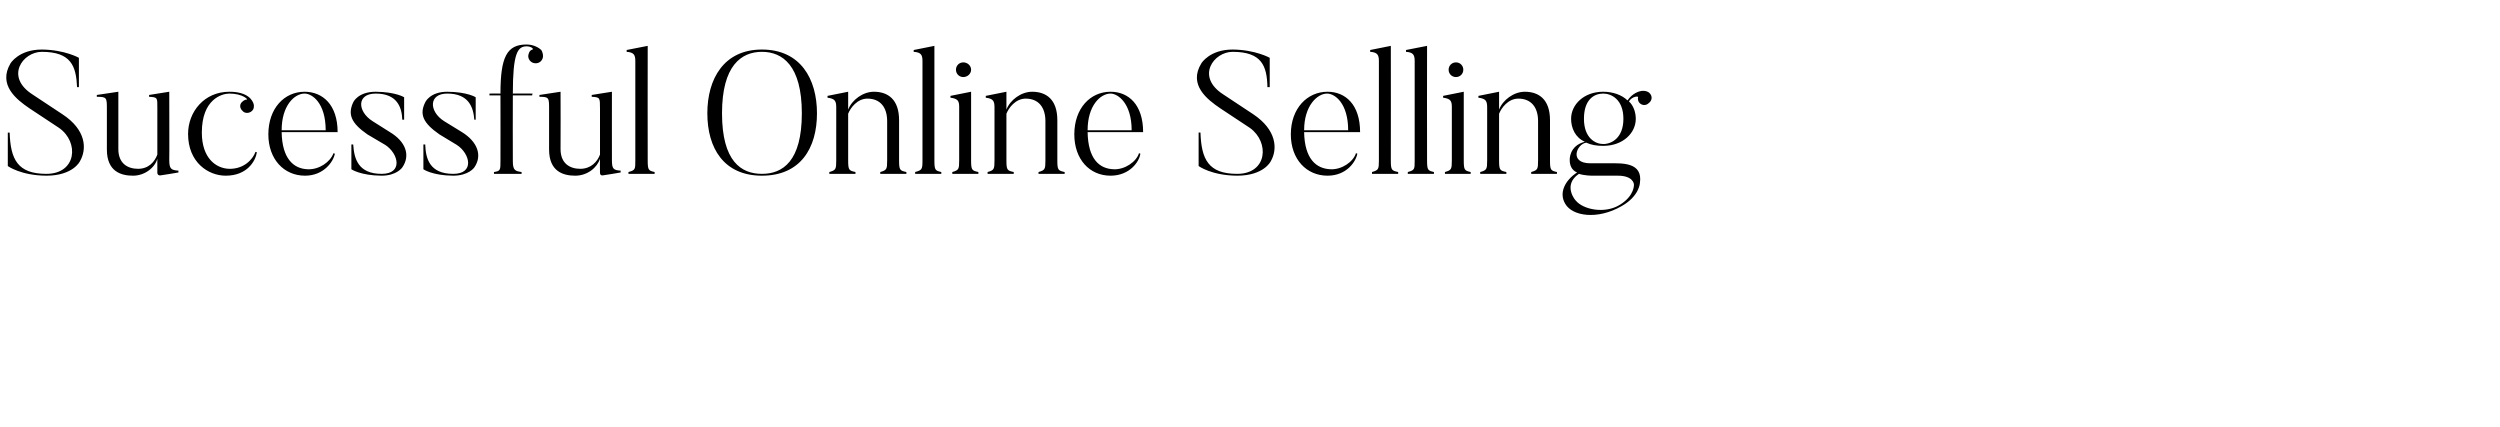 <?xml version="1.0" standalone="no"?><!DOCTYPE svg PUBLIC "-//W3C//DTD SVG 1.1//EN" "http://www.w3.org/Graphics/SVG/1.1/DTD/svg11.dtd"><svg xmlns="http://www.w3.org/2000/svg" version="1.1" width="545px" height="93.1px" viewBox="0 -10 545 93.1" style="top:-10px"><desc>Sucessful Online Selling</desc><defs/><g id="Polygon34903"><path d="m10.1 28.3c-5.58-.03-8.4-2.1-8.4-2.1v-7.3s.43.02.4 0c.2 5.8 1.7 9 8 9c6.6 0 7.2-6.9 2.8-10l-6.5-4.3C3.6 11.7-.5 8.5 2.3 3.8c0 0 1.8-3 6.8-3c5 .04 8.1 1.8 8.1 1.8v6.4h-.4c-.2-4.6-1.3-7.7-7.7-7.7c-4.1 0-8.1 5.4-2 9.3l6.5 4.3c5.2 3.4 5.4 7.6 3.8 10.3c0 0-1.5 3.1-7.3 3.1zm28.8-.7s-3.71.63-3.7.6c-.89.22-.9-.5-.9-.5v-3.1c-.5 1.9-2.7 3.7-5.3 3.7c-2.6 0-5.7-.9-5.7-5.7v-8.8c0-2.5 0-2.7-2.2-2.7c.03.03 0-.4 0-.4l4.7-.7v12.5c0 3.2 2.1 4.3 4.3 4.3c2.3 0 3.6-1.5 4.2-3.1V13.6c0-2.3.1-2.4-1.8-2.5c.03.03 0-.4 0-.4l4.4-.7s.04 14.93 0 14.9c0 1.9.4 2.2 2 2.3c-.03.05 0 .4 0 .4zM56 23.2c-.3 1.9-2.1 5.1-6.8 5.1c-3.8 0-8.2-2.9-8.2-9.1c0-4.8 3.5-9.2 9-9.2c4.2 0 5.1 2 5.3 2.7c.1.4.1 1.1-.4 1.5c-.5.5-1.5.6-2 0c-.7-.6-.7-1.5-.1-2c.3-.3.7-.5 1-.5c.4.1-.8-1.3-3.8-1.3c-1.6 0-6 1.2-6 8.5c0 5.6 3.1 7.8 5.9 7.9c3.2.1 5.2-2 5.8-3.7l.3.1zm15-4.8c0-5.9-2.9-8-4.6-8c-2.2 0-5 2.6-5 8h9.6zm2 5.1c-.3 1.7-2.4 4.8-6.5 4.8c-4.6 0-8-3.6-8-9c0-5.7 3.5-9.3 7.9-9.3c3.9 0 7.2 2.8 7.2 8.8H61.4c.1 5.8 2.6 8 5.7 8.1c2.5.1 4.9-1.6 5.6-3.5l.3.1zm10.2 4.8c-4.62-.03-6.6-1.4-6.6-1.4v-5.4h.4c.2 3 1 6.4 6.2 6.4c4.7 0 3.7-4.4.8-6.3l-3.9-2.3c-3.6-2.5-4.3-4.4-3.1-7c0 0 1-2.3 4.9-2.3c4.36.03 6.2 1.2 6.2 1.2v4.9s-.4-.03-.4 0c-.1-2.7-1.1-5.7-5.8-5.7c-4.2 0-4 3.9-.7 6l3.8 2.4c3.5 2.1 4.5 5.1 2.7 7.7c0 0-1.2 1.8-4.5 1.8zm15.6 0c-4.56-.03-6.5-1.4-6.5-1.4v-5.4h.4c.1 3 .9 6.4 6.1 6.4c4.7 0 3.7-4.4.8-6.3l-3.8-2.3c-3.6-2.5-4.4-4.4-3.1-7c0 0 1-2.3 4.8-2.3c4.41.03 6.2 1.2 6.2 1.2v4.9s-.34-.03-.3 0c-.2-2.7-1.2-5.7-5.9-5.7c-4.1 0-4 3.9-.7 6l3.9 2.4c3.4 2.1 4.5 5.1 2.7 7.7c0 0-1.2 1.8-4.6 1.8zm17.4-24.6c-.8-.3-1.3-1.2-.9-2.1c.1-.4.4-.7.8-.8c.3-.2-.4-.7-1.3-.7c-2 0-3 1.6-3 10.3c-.04-.03 4.3 0 4.3 0l-.1.4h-4.2s-.04 14.39 0 14.4c0 2 .6 2.1 1.9 2.3c.03.05 0 .4 0 .4h-6s-.05-.35 0-.4c1.4-.2 1.4-.5 1.4-2.3c.03-.01 0-14.4 0-14.4h-2.4v-.4s2.43-.03 2.4 0c0-8 1.4-10.7 5.7-10.7c1.6 0 2.8.8 3.2 1.2c.3.5.5 1.2.3 1.8c-.3.9-1.2 1.3-2.1 1zm19.1 23.9s-3.67.63-3.7.6c-.84.22-.8-.5-.8-.5c0 0-.04-3.11 0-3.1c-.6 1.9-2.7 3.7-5.4 3.7c-2.6 0-5.7-.9-5.7-5.7v-8.8c0-2.5 0-2.7-2.1-2.7c-.03.03 0-.4 0-.4l4.6-.7s.04 12.46 0 12.5c0 3.2 2.1 4.3 4.3 4.3c2.3 0 3.7-1.5 4.3-3.1V13.6c0-2.3 0-2.4-1.8-2.5c-.03.03 0-.4 0-.4l4.4-.7s-.02 14.93 0 14.9c0 1.9.3 2.2 1.9 2.3c.02.05 0 .4 0 .4zm7.4.3H137s.03-.39 0-.4c1.5-.4 1.5-.6 1.5-2.5V3.3c0-1.3-.3-1.9-1.9-2c.05-.01 0-.4 0-.4l4.6-.9s-.03 24.97 0 25c0 2.1.2 2.2 1.5 2.5c.03.01 0 .4 0 .4zm23.4-26.6c-4.5 0-8.7 3-8.7 13.4c0 10.5 4.2 13.2 8.7 13.2c4.5 0 8.7-2.7 8.7-13.2c0-10.4-4.2-13.4-8.7-13.4zm0 27c-8.3 0-11.9-6-11.9-13.6c0-7.5 3.6-13.9 11.9-13.9c8.4 0 12 6.4 12 13.9c0 7.6-3.6 13.6-12 13.6zm31.5-.4h-5.7v-.4c1.4-.4 1.5-.6 1.5-2.5v-8.6c0-3-1.5-4.9-4.3-4.9c-2.2 0-3.7 2-4.2 3.3V25c0 2.1.2 2.2 1.6 2.5c-.04.01 0 .4 0 .4h-5.7s-.04-.39 0-.4c1.4-.4 1.5-.6 1.5-2.5V13.4c0-1.4-.3-1.9-1.9-2.1c-.02-.01 0-.4 0-.4l4.5-.9v3.9c.8-2.1 3.2-3.9 5.6-3.9c3.1 0 5.5 1.7 5.5 6.2v8.8c0 2.1.2 2.2 1.6 2.5c-.04.05 0 .4 0 .4zm7.6 0h-5.7s.03-.39 0-.4c1.5-.4 1.6-.6 1.6-2.5V3.3c0-1.3-.3-1.9-1.9-2c-.05-.01 0-.4 0-.4l4.5-.9s-.02 24.97 0 25c0 2.1.2 2.2 1.5 2.5c.03.01 0 .4 0 .4zm3.2-22.7c0-.9.7-1.6 1.6-1.6c.9 0 1.7.7 1.7 1.6c0 .9-.8 1.6-1.7 1.6c-.9 0-1.6-.7-1.6-1.6zm4.9 22.7h-5.7v-.4c1.4-.4 1.5-.6 1.5-2.5V13.3c0-1.3-.3-1.8-1.9-2v-.4l4.5-.9v15c0 2.1.2 2.2 1.6 2.5c-.05.01 0 .4 0 .4zm18.8 0h-5.7v-.4c1.4-.4 1.5-.6 1.5-2.5v-8.6c0-3-1.5-4.9-4.3-4.9c-2.2 0-3.7 2-4.2 3.3V25c0 2.1.2 2.2 1.6 2.5c-.03.01 0 .4 0 .4h-5.7s-.03-.39 0-.4c1.4-.4 1.5-.6 1.5-2.5V13.4c0-1.4-.3-1.9-1.9-2.1v-.4l4.5-.9v3.9c.8-2.1 3.2-3.9 5.6-3.9c3.1 0 5.5 1.7 5.5 6.2v8.8c0 2.1.2 2.2 1.6 2.5c-.04.05 0 .4 0 .4zm14.6-9.5c0-5.9-3-8-4.6-8c-2.2 0-5 2.6-5 8h9.6zm1.9 5.1c-.2 1.7-2.3 4.8-6.5 4.8c-4.6 0-7.9-3.6-7.9-9c0-5.7 3.5-9.3 7.9-9.3c3.9 0 7.1 2.8 7.1 8.8h-12.1c.1 5.8 2.5 8 5.7 8.1c2.4.1 4.9-1.6 5.5-3.5l.3.1zm21.1 4.8c-5.6-.03-8.4-2.1-8.4-2.1v-7.3s.4.02.4 0c.2 5.8 1.7 9 8 9c6.6 0 7.1-6.9 2.8-10l-6.5-4.3c-2.8-1.9-7-5.1-4.1-9.8c0 0 1.8-3 6.8-3c4.97.04 8.1 1.8 8.1 1.8v6.4h-.5c-.1-4.6-1.2-7.7-7.6-7.7c-4.1 0-8.1 5.4-2 9.3l6.5 4.3c5.1 3.4 5.4 7.6 3.8 10.3c0 0-1.5 3.1-7.3 3.1zm24.2-9.9c0-5.9-2.9-8-4.6-8c-2.1 0-5 2.6-5 8h9.6zm2 5.1c-.3 1.7-2.3 4.8-6.5 4.8c-4.6 0-8-3.6-8-9c0-5.7 3.6-9.3 8-9.3c3.9 0 7.1 2.8 7.1 8.8h-12.2c.1 5.8 2.6 8 5.8 8.1c2.4.1 4.9-1.6 5.5-3.5l.3.1zm8.9 4.4h-5.7v-.4c1.4-.4 1.5-.6 1.5-2.5V3.3c0-1.3-.3-1.9-1.9-2v-.4l4.5-.9s.03 24.97 0 25c0 2.1.2 2.2 1.6 2.5v.4zm7.8 0h-5.7s.02-.39 0-.4c1.5-.4 1.5-.6 1.5-2.5V3.3c0-1.3-.3-1.9-1.9-2c.04-.01 0-.4 0-.4l4.6-.9s-.04 24.97 0 25c0 2.1.2 2.2 1.5 2.5c.02.01 0 .4 0 .4zm3.2-22.7c0-.9.7-1.6 1.6-1.6c.9 0 1.6.7 1.6 1.6c0 .9-.7 1.6-1.6 1.6c-.9 0-1.6-.7-1.6-1.6zm4.8 22.7H315s-.02-.39 0-.4c1.4-.4 1.5-.6 1.5-2.5V13.3c0-1.3-.3-1.8-1.9-2v-.4l4.5-.9s-.02 14.97 0 15c0 2.1.2 2.2 1.5 2.5c.04.01 0 .4 0 .4zm18.8 0h-5.6v-.4c1.4-.4 1.5-.6 1.5-2.5v-8.6c0-3-1.5-4.9-4.3-4.9c-2.2 0-3.7 2-4.2 3.3V25c0 2.1.2 2.2 1.6 2.5c-.05.01 0 .4 0 .4h-5.7s-.05-.39 0-.4c1.4-.4 1.5-.6 1.5-2.5V13.4c0-1.4-.3-1.9-1.9-2.1c-.03-.01 0-.4 0-.4l4.5-.9v3.9c.8-2.1 3.2-3.9 5.6-3.9c3.1 0 5.5 1.7 5.5 6.2v8.8c0 2.1.2 2.2 1.5 2.5c.05.05 0 .4 0 .4zm10.1-17.5c-1.9 0-4.2 1.2-4.2 5.5c0 4.2 2.5 5.5 4.2 5.5c1.8 0 4.4-1.3 4.4-5.5c0-4.3-2.7-5.5-4.4-5.5zm7.8 1.9c-.2-.3-.3-.7-.2-1.1c.1-.3-1.3-.2-2 .9c1 .9 1.5 2.4 1.5 3.8c0 3.1-2.8 5.9-7.1 5.9c-1.5 0-2.6-.2-3.7-.7c-2.1.3-3.8 4.5.9 4.5h4.2c2.6 0 7.3-.3 6.6 4.3c0 0-.1 2.9-4.1 5.1c-5.1 2.9-10.6 2.2-12.2-.6c-1.4-2.4 0-5.1 2.6-6.8c-1.2-.5-1.6-1.6-1.6-2.7c0 0-.2-3.1 3.3-4c-2.1-.9-3-3-3-5c0-3.1 2.8-5.9 7-5.9c2.1 0 4.1.7 5.3 1.9c1-1.5 2.5-2.1 3.4-2.1c.6 0 1.2.2 1.5.6c.6.7.4 1.6-.3 2.1c-.6.6-1.6.5-2.1-.2zm-4.1 22.3c3.2-2 3-4.4 3-4.4c0 0-.07-1.93-3.6-1.9h-5.3c-.4 0-1.8 0-3.1-.4c-3.7 2.5-.6 6-.7 5.8c1.6 2 6.4 3 9.7.9z" stroke="none" fill="#000"/></g></svg>
